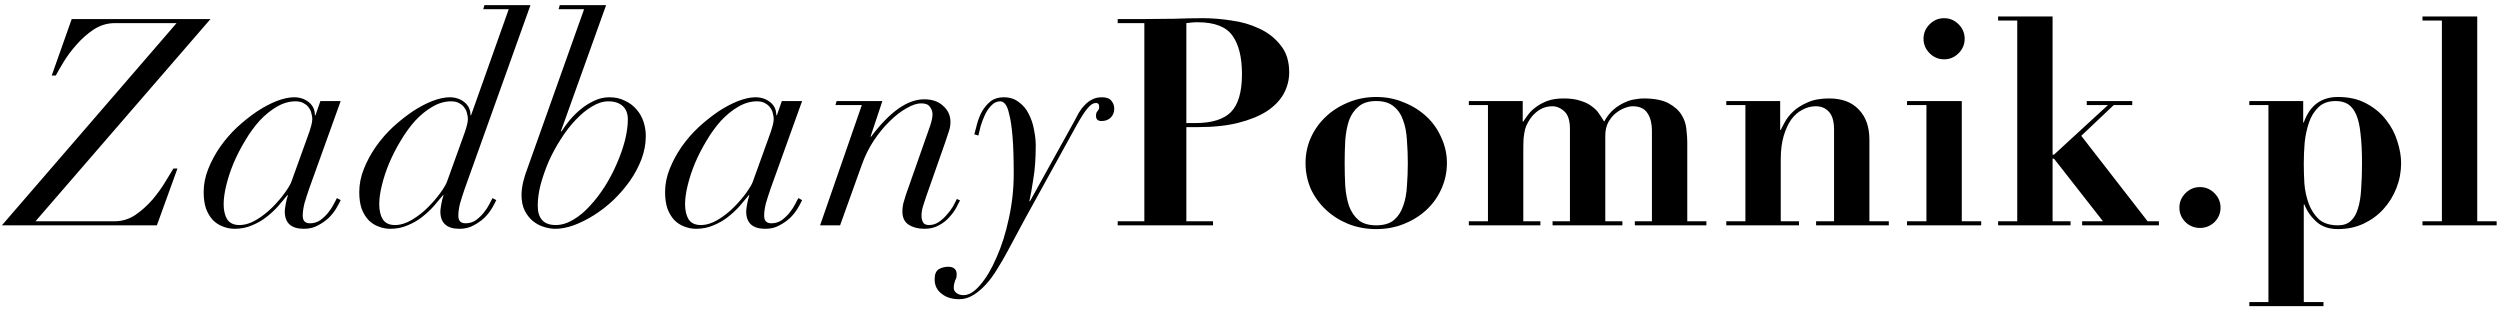 <svg xmlns="http://www.w3.org/2000/svg" width="466" height="58" viewBox="0 0 466 58" fill="none"><path d="M32.916 4.308H21.414C20.01 4.308 18.696 4.704 17.472 5.496C16.284 6.288 15.222 7.224 14.286 8.304C13.35 9.348 12.54 10.428 11.856 11.544C11.208 12.624 10.722 13.47 10.398 14.082H9.642L13.368 3.552H39.234L6.618 41.244H21.36C22.764 41.244 24.06 40.848 25.248 40.056C26.436 39.228 27.498 38.274 28.434 37.194C29.37 36.078 30.162 34.98 30.81 33.9C31.494 32.784 31.998 31.956 32.322 31.416H33.078L29.244 42H0.354L32.916 4.308ZM57.186 25.908C57.618 24.756 57.888 23.946 57.996 23.478C58.14 22.974 58.212 22.542 58.212 22.182C58.212 21.858 58.158 21.516 58.05 21.156C57.978 20.76 57.816 20.4 57.564 20.076C57.348 19.752 57.042 19.482 56.646 19.266C56.25 19.014 55.728 18.888 55.08 18.888C53.892 18.888 52.722 19.23 51.57 19.914C50.454 20.562 49.392 21.426 48.384 22.506C47.412 23.586 46.512 24.828 45.684 26.232C44.856 27.6 44.136 29.004 43.524 30.444C42.948 31.848 42.498 33.216 42.174 34.548C41.85 35.88 41.688 37.05 41.688 38.058C41.688 39.21 41.904 40.146 42.336 40.866C42.804 41.586 43.56 41.946 44.604 41.946C45.648 41.946 46.71 41.622 47.79 40.974C48.87 40.326 49.86 39.552 50.76 38.652C51.66 37.752 52.434 36.852 53.082 35.952C53.73 35.052 54.144 34.35 54.324 33.846L57.186 25.908ZM57.618 35.196C57.294 36.132 57.006 37.032 56.754 37.896C56.538 38.76 56.43 39.534 56.43 40.218C56.43 41.154 56.88 41.622 57.78 41.622C58.5 41.622 59.148 41.424 59.724 41.028C60.3 40.596 60.786 40.128 61.182 39.624C61.614 39.084 61.956 38.562 62.208 38.058C62.496 37.518 62.694 37.14 62.802 36.924L63.504 37.302C63.324 37.698 63.054 38.202 62.694 38.814C62.334 39.426 61.866 40.02 61.29 40.596C60.714 41.136 60.048 41.604 59.292 42C58.536 42.432 57.654 42.648 56.646 42.648C54.27 42.648 53.082 41.568 53.082 39.408C53.082 39.156 53.136 38.724 53.244 38.112C53.352 37.464 53.496 36.888 53.676 36.384H53.568C53.064 36.996 52.488 37.68 51.84 38.436C51.192 39.156 50.454 39.84 49.626 40.488C48.834 41.1 47.952 41.604 46.98 42C46.008 42.432 44.928 42.648 43.74 42.648C42.984 42.648 42.246 42.504 41.526 42.216C40.842 41.964 40.23 41.568 39.69 41.028C39.15 40.452 38.718 39.732 38.394 38.868C38.106 38.004 37.962 36.978 37.962 35.79C37.962 34.35 38.25 32.91 38.826 31.47C39.402 30.03 40.14 28.662 41.04 27.366C41.976 26.034 43.038 24.81 44.226 23.694C45.45 22.578 46.674 21.606 47.898 20.778C49.158 19.95 50.382 19.302 51.57 18.834C52.794 18.366 53.874 18.132 54.81 18.132C55.89 18.132 56.808 18.438 57.564 19.05C58.32 19.662 58.698 20.472 58.698 21.48H58.806L59.724 18.834H63.504L57.618 35.196ZM86.189 25.908C86.621 24.756 86.891 23.946 86.999 23.478C87.144 22.974 87.216 22.542 87.216 22.182C87.216 21.858 87.162 21.516 87.053 21.156C86.981 20.76 86.82 20.4 86.567 20.076C86.352 19.752 86.046 19.482 85.65 19.266C85.254 19.014 84.731 18.888 84.084 18.888C82.895 18.888 81.725 19.23 80.573 19.914C79.457 20.562 78.395 21.426 77.388 22.506C76.415 23.586 75.516 24.828 74.688 26.232C73.859 27.6 73.139 29.004 72.528 30.444C71.951 31.848 71.501 33.216 71.177 34.548C70.853 35.88 70.692 37.05 70.692 38.058C70.692 39.21 70.907 40.146 71.34 40.866C71.808 41.586 72.564 41.946 73.608 41.946C74.651 41.946 75.713 41.622 76.793 40.974C77.874 40.326 78.864 39.552 79.763 38.652C80.663 37.752 81.438 36.852 82.085 35.952C82.734 35.052 83.147 34.35 83.328 33.846L86.189 25.908ZM86.621 35.196C86.297 36.132 86.01 37.032 85.757 37.896C85.541 38.76 85.433 39.534 85.433 40.218C85.433 41.154 85.883 41.622 86.784 41.622C87.504 41.622 88.151 41.424 88.728 41.028C89.303 40.596 89.79 40.128 90.186 39.624C90.618 39.084 90.96 38.562 91.212 38.058C91.499 37.518 91.698 37.14 91.805 36.924L92.507 37.302C92.328 37.698 92.058 38.202 91.698 38.814C91.338 39.426 90.87 40.02 90.293 40.596C89.718 41.136 89.052 41.604 88.296 42C87.54 42.432 86.657 42.648 85.65 42.648C83.273 42.648 82.085 41.568 82.085 39.408C82.085 39.156 82.139 38.724 82.248 38.112C82.356 37.464 82.499 36.888 82.68 36.384H82.572C82.067 36.996 81.492 37.68 80.844 38.436C80.195 39.156 79.457 39.84 78.629 40.488C77.838 41.1 76.956 41.604 75.984 42C75.011 42.432 73.931 42.648 72.743 42.648C71.987 42.648 71.249 42.504 70.529 42.216C69.846 41.964 69.234 41.568 68.694 41.028C68.153 40.452 67.722 39.732 67.397 38.868C67.109 38.004 66.966 36.978 66.966 35.79C66.966 34.35 67.254 32.91 67.829 31.47C68.406 30.03 69.144 28.662 70.043 27.366C70.98 26.034 72.041 24.81 73.23 23.694C74.454 22.578 75.677 21.606 76.901 20.778C78.162 19.95 79.385 19.302 80.573 18.834C81.797 18.366 82.877 18.132 83.814 18.132C84.894 18.132 85.811 18.438 86.567 19.05C87.323 19.662 87.701 20.472 87.701 21.48H87.809L94.829 1.716H90.078L90.293 0.96H98.879L86.621 35.196ZM100.235 38.328C100.235 40.74 101.351 41.946 103.583 41.946C104.663 41.946 105.743 41.622 106.823 40.974C107.939 40.326 108.983 39.462 109.955 38.382C110.963 37.302 111.899 36.078 112.763 34.71C113.627 33.342 114.365 31.938 114.977 30.498C115.625 29.022 116.129 27.582 116.489 26.178C116.849 24.738 117.029 23.442 117.029 22.29C117.029 21.174 116.705 20.328 116.057 19.752C115.409 19.176 114.527 18.888 113.411 18.888C112.403 18.888 111.377 19.212 110.333 19.86C109.289 20.472 108.281 21.3 107.309 22.344C106.337 23.352 105.419 24.54 104.555 25.908C103.691 27.24 102.935 28.626 102.287 30.066C101.675 31.506 101.171 32.946 100.775 34.386C100.415 35.79 100.235 37.104 100.235 38.328ZM112.979 0.96L104.555 24.45L104.663 24.504C105.095 23.82 105.617 23.1 106.229 22.344C106.877 21.588 107.579 20.904 108.335 20.292C109.091 19.68 109.901 19.176 110.765 18.78C111.665 18.348 112.601 18.132 113.573 18.132C114.689 18.132 115.661 18.348 116.489 18.78C117.353 19.176 118.073 19.716 118.649 20.4C119.225 21.048 119.657 21.804 119.945 22.668C120.233 23.532 120.377 24.432 120.377 25.368C120.377 26.808 120.107 28.248 119.567 29.688C119.027 31.092 118.307 32.442 117.407 33.738C116.507 34.998 115.481 36.186 114.329 37.302C113.177 38.382 111.971 39.318 110.711 40.11C109.451 40.902 108.191 41.532 106.931 42C105.707 42.432 104.555 42.648 103.475 42.648C102.791 42.648 102.071 42.522 101.315 42.27C100.595 42.054 99.929 41.694 99.317 41.19C98.705 40.686 98.201 40.038 97.805 39.246C97.409 38.454 97.211 37.482 97.211 36.33C97.211 35.61 97.319 34.782 97.535 33.846C97.787 32.874 98.057 32.028 98.345 31.308L108.875 1.716H104.123L104.339 0.96H112.979ZM143.195 25.908C143.627 24.756 143.897 23.946 144.005 23.478C144.149 22.974 144.221 22.542 144.221 22.182C144.221 21.858 144.167 21.516 144.059 21.156C143.987 20.76 143.825 20.4 143.573 20.076C143.357 19.752 143.051 19.482 142.655 19.266C142.259 19.014 141.737 18.888 141.089 18.888C139.901 18.888 138.731 19.23 137.579 19.914C136.463 20.562 135.401 21.426 134.393 22.506C133.421 23.586 132.521 24.828 131.693 26.232C130.865 27.6 130.145 29.004 129.533 30.444C128.957 31.848 128.507 33.216 128.183 34.548C127.859 35.88 127.697 37.05 127.697 38.058C127.697 39.21 127.913 40.146 128.345 40.866C128.813 41.586 129.569 41.946 130.613 41.946C131.657 41.946 132.719 41.622 133.799 40.974C134.879 40.326 135.869 39.552 136.769 38.652C137.669 37.752 138.443 36.852 139.091 35.952C139.739 35.052 140.153 34.35 140.333 33.846L143.195 25.908ZM143.627 35.196C143.303 36.132 143.015 37.032 142.763 37.896C142.547 38.76 142.439 39.534 142.439 40.218C142.439 41.154 142.889 41.622 143.789 41.622C144.509 41.622 145.157 41.424 145.733 41.028C146.309 40.596 146.795 40.128 147.191 39.624C147.623 39.084 147.965 38.562 148.217 38.058C148.505 37.518 148.703 37.14 148.811 36.924L149.513 37.302C149.333 37.698 149.063 38.202 148.703 38.814C148.343 39.426 147.875 40.02 147.299 40.596C146.723 41.136 146.057 41.604 145.301 42C144.545 42.432 143.663 42.648 142.655 42.648C140.279 42.648 139.091 41.568 139.091 39.408C139.091 39.156 139.145 38.724 139.253 38.112C139.361 37.464 139.505 36.888 139.685 36.384H139.577C139.073 36.996 138.497 37.68 137.849 38.436C137.201 39.156 136.463 39.84 135.635 40.488C134.843 41.1 133.961 41.604 132.989 42C132.017 42.432 130.937 42.648 129.749 42.648C128.993 42.648 128.255 42.504 127.535 42.216C126.851 41.964 126.239 41.568 125.699 41.028C125.159 40.452 124.727 39.732 124.403 38.868C124.115 38.004 123.971 36.978 123.971 35.79C123.971 34.35 124.259 32.91 124.835 31.47C125.411 30.03 126.149 28.662 127.049 27.366C127.985 26.034 129.047 24.81 130.235 23.694C131.459 22.578 132.683 21.606 133.907 20.778C135.167 19.95 136.391 19.302 137.579 18.834C138.803 18.366 139.883 18.132 140.819 18.132C141.899 18.132 142.817 18.438 143.573 19.05C144.329 19.662 144.707 20.472 144.707 21.48H144.815L145.733 18.834H149.513L143.627 35.196ZM160.643 19.59H155.729L155.945 18.834H164.477L162.263 25.476H162.371C165.863 20.832 169.157 18.51 172.253 18.51C173.765 18.51 174.953 18.924 175.817 19.752C176.717 20.544 177.167 21.534 177.167 22.722C177.167 23.334 177.059 23.946 176.843 24.558C176.663 25.134 176.429 25.836 176.141 26.664L172.631 36.654C172.415 37.266 172.217 37.878 172.037 38.49C171.857 39.066 171.767 39.642 171.767 40.218C171.767 40.65 171.857 41.046 172.037 41.406C172.217 41.766 172.595 41.946 173.171 41.946C173.819 41.946 174.413 41.766 174.953 41.406C175.493 41.046 175.979 40.614 176.411 40.11C176.879 39.606 177.275 39.084 177.599 38.544C177.923 37.968 178.175 37.482 178.355 37.086L178.949 37.356C178.769 37.716 178.517 38.202 178.193 38.814C177.869 39.39 177.437 39.966 176.897 40.542C176.393 41.118 175.763 41.604 175.007 42C174.251 42.432 173.351 42.648 172.307 42.648C171.155 42.648 170.183 42.396 169.391 41.892C168.599 41.388 168.203 40.56 168.203 39.408C168.203 38.94 168.257 38.454 168.365 37.95C168.509 37.446 168.671 36.906 168.851 36.33L173.387 23.424C173.675 22.56 173.819 21.84 173.819 21.264C173.819 20.796 173.657 20.346 173.333 19.914C173.045 19.482 172.505 19.266 171.713 19.266C170.921 19.266 170.003 19.572 168.959 20.184C167.915 20.76 166.871 21.57 165.827 22.614C164.783 23.622 163.793 24.828 162.857 26.232C161.957 27.6 161.219 29.094 160.643 30.714L156.593 42H152.867L160.643 19.59ZM181.614 25.044C181.758 24.468 181.938 23.784 182.154 22.992C182.37 22.2 182.676 21.444 183.072 20.724C183.504 20.004 184.026 19.392 184.638 18.888C185.286 18.384 186.096 18.132 187.068 18.132C188.22 18.132 189.174 18.438 189.93 19.05C190.722 19.626 191.334 20.364 191.766 21.264C192.234 22.164 192.558 23.136 192.738 24.18C192.954 25.224 193.062 26.196 193.062 27.096C193.062 29.472 192.918 31.524 192.63 33.252C192.378 34.944 192.126 36.366 191.874 37.518H191.982L200.244 22.614C200.532 22.074 200.82 21.534 201.108 20.994C201.432 20.454 201.792 19.986 202.188 19.59C202.584 19.158 203.034 18.816 203.538 18.564C204.078 18.276 204.69 18.132 205.374 18.132C206.238 18.132 206.832 18.348 207.156 18.78C207.516 19.212 207.696 19.698 207.696 20.238C207.696 20.922 207.48 21.48 207.048 21.912C206.616 22.344 206.04 22.56 205.32 22.56C204.636 22.56 204.294 22.236 204.294 21.588C204.294 21.192 204.384 20.904 204.564 20.724C204.78 20.508 204.888 20.238 204.888 19.914C204.888 19.374 204.636 19.14 204.132 19.212C203.7 19.248 203.232 19.572 202.728 20.184C202.224 20.76 201.576 21.75 200.784 23.154L190.956 40.974L187.824 46.806C187.212 47.958 186.564 49.074 185.88 50.154C185.232 51.234 184.53 52.188 183.774 53.016C183.018 53.844 182.226 54.51 181.398 55.014C180.57 55.518 179.706 55.77 178.806 55.77C177.438 55.77 176.34 55.428 175.512 54.744C174.648 54.096 174.216 53.196 174.216 52.044C174.216 51.108 174.486 50.478 175.026 50.154C175.566 49.866 176.142 49.722 176.754 49.722C177.222 49.722 177.6 49.83 177.888 50.046C178.176 50.298 178.32 50.64 178.32 51.072C178.32 51.396 178.302 51.63 178.266 51.774C178.194 51.954 178.122 52.116 178.05 52.26C177.978 52.44 177.924 52.62 177.888 52.8C177.816 53.016 177.78 53.304 177.78 53.664C177.78 54.06 177.96 54.384 178.32 54.636C178.644 54.888 179.076 55.014 179.616 55.014C180.624 55.014 181.668 54.366 182.748 53.07C183.864 51.774 184.872 50.064 185.772 47.94C186.708 45.852 187.464 43.458 188.04 40.758C188.652 38.022 188.958 35.232 188.958 32.388C188.958 29.58 188.886 27.294 188.742 25.53C188.598 23.766 188.4 22.398 188.148 21.426C187.932 20.418 187.68 19.752 187.392 19.428C187.104 19.068 186.798 18.888 186.474 18.888C185.826 18.888 185.268 19.14 184.8 19.644C184.332 20.112 183.936 20.688 183.612 21.372C183.288 22.056 183.018 22.758 182.802 23.478C182.622 24.198 182.478 24.792 182.37 25.26L181.614 25.044ZM221.136 22.938H222.81C225.87 22.938 228.084 22.254 229.452 20.886C230.82 19.482 231.504 17.124 231.504 13.812C231.504 10.68 230.91 8.286 229.722 6.63C228.534 4.974 226.374 4.146 223.242 4.146C222.846 4.146 222.468 4.164 222.108 4.2C221.748 4.236 221.424 4.272 221.136 4.308V22.938ZM221.136 41.244H226.104V42H208.338V41.244H213.306V4.308H208.338V3.552H213.306C215.142 3.552 216.978 3.534 218.814 3.498C220.65 3.426 222.486 3.39 224.322 3.39C225.942 3.39 227.688 3.534 229.56 3.822C231.432 4.074 233.16 4.578 234.744 5.334C236.328 6.054 237.642 7.08 238.686 8.412C239.766 9.708 240.306 11.4 240.306 13.488C240.306 14.892 239.964 16.224 239.28 17.484C238.596 18.708 237.552 19.788 236.148 20.724C234.744 21.624 232.98 22.344 230.856 22.884C228.732 23.424 226.23 23.694 223.35 23.694H221.136V41.244ZM256.53 42C257.934 42 259.032 41.676 259.824 41.028C260.616 40.344 261.192 39.462 261.552 38.382C261.948 37.302 262.182 36.06 262.254 34.656C262.362 33.252 262.416 31.83 262.416 30.39C262.416 28.95 262.362 27.546 262.254 26.178C262.182 24.774 261.948 23.532 261.552 22.452C261.192 21.372 260.616 20.508 259.824 19.86C259.032 19.176 257.934 18.834 256.53 18.834C255.126 18.834 254.028 19.176 253.236 19.86C252.444 20.508 251.85 21.372 251.454 22.452C251.094 23.532 250.86 24.774 250.752 26.178C250.68 27.546 250.644 28.95 250.644 30.39C250.644 31.83 250.68 33.252 250.752 34.656C250.86 36.06 251.094 37.302 251.454 38.382C251.85 39.462 252.444 40.344 253.236 41.028C254.028 41.676 255.126 42 256.53 42ZM256.53 18.078C258.402 18.078 260.13 18.42 261.714 19.104C263.334 19.752 264.738 20.634 265.926 21.75C267.114 22.866 268.032 24.18 268.68 25.692C269.364 27.168 269.706 28.734 269.706 30.39C269.706 32.082 269.364 33.684 268.68 35.196C268.032 36.672 267.114 37.968 265.926 39.084C264.738 40.2 263.334 41.082 261.714 41.73C260.13 42.378 258.402 42.702 256.53 42.702C254.658 42.702 252.912 42.378 251.292 41.73C249.708 41.082 248.322 40.2 247.134 39.084C245.946 37.968 245.01 36.672 244.326 35.196C243.678 33.684 243.354 32.082 243.354 30.39C243.354 28.734 243.678 27.168 244.326 25.692C245.01 24.18 245.946 22.866 247.134 21.75C248.322 20.634 249.708 19.752 251.292 19.104C252.912 18.42 254.658 18.078 256.53 18.078ZM273.791 18.834H283.835V22.668H283.943C284.159 22.308 284.447 21.894 284.807 21.426C285.167 20.922 285.635 20.454 286.211 20.022C286.823 19.554 287.543 19.158 288.371 18.834C289.235 18.51 290.261 18.348 291.449 18.348C292.709 18.348 293.753 18.492 294.581 18.78C295.445 19.032 296.147 19.374 296.687 19.806C297.263 20.202 297.713 20.652 298.037 21.156C298.397 21.66 298.721 22.164 299.009 22.668C299.549 21.696 300.143 20.94 300.791 20.4C301.475 19.824 302.159 19.392 302.843 19.104C303.527 18.78 304.175 18.582 304.787 18.51C305.399 18.402 305.903 18.348 306.299 18.348C308.351 18.348 309.935 18.654 311.051 19.266C312.167 19.878 312.977 20.616 313.481 21.48C313.985 22.308 314.273 23.19 314.345 24.126C314.453 25.062 314.507 25.854 314.507 26.502V41.244H318.071V42H304.733V41.244H307.919V24.504C307.919 22.992 307.631 21.84 307.055 21.048C306.515 20.22 305.597 19.806 304.301 19.806C303.905 19.806 303.419 19.914 302.843 20.13C302.267 20.346 301.709 20.67 301.169 21.102C300.629 21.534 300.161 22.11 299.765 22.83C299.405 23.514 299.225 24.342 299.225 25.314V41.244H302.411V42H289.397V41.244H292.637V24.072C292.637 22.488 292.295 21.39 291.611 20.778C290.927 20.13 290.171 19.806 289.343 19.806C287.903 19.806 286.643 20.436 285.563 21.696C285.275 22.056 285.023 22.434 284.807 22.83C284.591 23.19 284.411 23.622 284.267 24.126C284.159 24.594 284.069 25.152 283.997 25.8C283.961 26.412 283.943 27.168 283.943 28.068V41.244H287.129V42H273.791V41.244H277.355V19.59H273.791V18.834ZM321.78 41.244H325.344V19.59H321.78V18.834H331.824V24.234H331.932C332.076 23.91 332.328 23.424 332.688 22.776C333.048 22.092 333.57 21.426 334.254 20.778C334.938 20.13 335.82 19.572 336.9 19.104C337.98 18.6 339.33 18.348 340.95 18.348C343.326 18.348 345.162 19.032 346.458 20.4C347.79 21.768 348.456 23.64 348.456 26.016V41.244H352.074V42H338.52V41.244H341.868V24.18C341.868 22.668 341.562 21.57 340.95 20.886C340.338 20.166 339.51 19.806 338.466 19.806C337.602 19.806 336.774 20.022 335.982 20.454C335.19 20.85 334.488 21.462 333.876 22.29C333.3 23.118 332.832 24.144 332.472 25.368C332.112 26.592 331.932 28.032 331.932 29.688V41.244H335.334V42H321.78V41.244ZM358.547 7.224C358.547 6.18 358.925 5.28 359.681 4.524C360.437 3.768 361.337 3.39 362.381 3.39C363.425 3.39 364.325 3.768 365.081 4.524C365.837 5.28 366.215 6.18 366.215 7.224C366.215 8.268 365.837 9.168 365.081 9.924C364.325 10.68 363.425 11.058 362.381 11.058C361.337 11.058 360.437 10.68 359.681 9.924C358.925 9.168 358.547 8.268 358.547 7.224ZM355.469 18.834H365.675V41.244H369.293V42H355.469V41.244H359.087V19.59H355.469V18.834ZM372.449 3.066H382.601V28.824H382.871L392.915 19.59H388.973V18.834H397.451V19.59H393.995L387.947 25.314L400.313 41.244H402.419V42H388.109V41.244H391.997L382.871 29.58H382.601V41.244H385.949V42H372.449V41.244H376.013V3.822H372.449V3.066ZM406.24 38.706C406.24 37.662 406.618 36.762 407.374 36.006C408.13 35.25 409.03 34.872 410.074 34.872C411.118 34.872 412.018 35.25 412.774 36.006C413.53 36.762 413.908 37.662 413.908 38.706C413.908 39.75 413.53 40.65 412.774 41.406C412.018 42.126 411.118 42.486 410.074 42.486C409.03 42.486 408.13 42.126 407.374 41.406C406.618 40.65 406.24 39.75 406.24 38.706ZM429.424 30.444C429.424 31.56 429.46 32.802 429.532 34.17C429.64 35.502 429.91 36.762 430.342 37.95C430.774 39.102 431.404 40.074 432.232 40.866C433.096 41.622 434.284 42 435.796 42C436.804 42 437.596 41.73 438.172 41.19C438.784 40.65 439.234 39.876 439.522 38.868C439.846 37.86 440.044 36.654 440.116 35.25C440.224 33.81 440.278 32.208 440.278 30.444C440.278 28.284 440.188 26.466 440.008 24.99C439.864 23.478 439.594 22.272 439.198 21.372C438.802 20.472 438.298 19.824 437.686 19.428C437.074 19.032 436.3 18.834 435.364 18.834C434.032 18.834 432.97 19.212 432.178 19.968C431.386 20.724 430.792 21.678 430.396 22.83C430 23.982 429.73 25.242 429.586 26.61C429.478 27.978 429.424 29.256 429.424 30.444ZM422.836 19.59H419.272V18.834H429.316V22.83H429.424C430.54 19.662 432.664 18.078 435.796 18.078C437.884 18.078 439.666 18.492 441.142 19.32C442.618 20.112 443.824 21.12 444.76 22.344C445.732 23.568 446.434 24.9 446.866 26.34C447.334 27.78 447.568 29.13 447.568 30.39C447.568 32.01 447.28 33.558 446.704 35.034C446.128 36.51 445.318 37.824 444.274 38.976C443.266 40.092 442.042 40.992 440.602 41.676C439.162 42.36 437.56 42.702 435.796 42.702C434.14 42.702 432.808 42.252 431.8 41.352C430.792 40.452 430.036 39.372 429.532 38.112H429.424V56.31H433.096V57.066H419.272V56.31H422.836V19.59ZM451.551 3.066H461.757V41.244H465.375V42H451.551V41.244H455.169V3.822H451.551V3.066Z" fill="black"></path></svg>